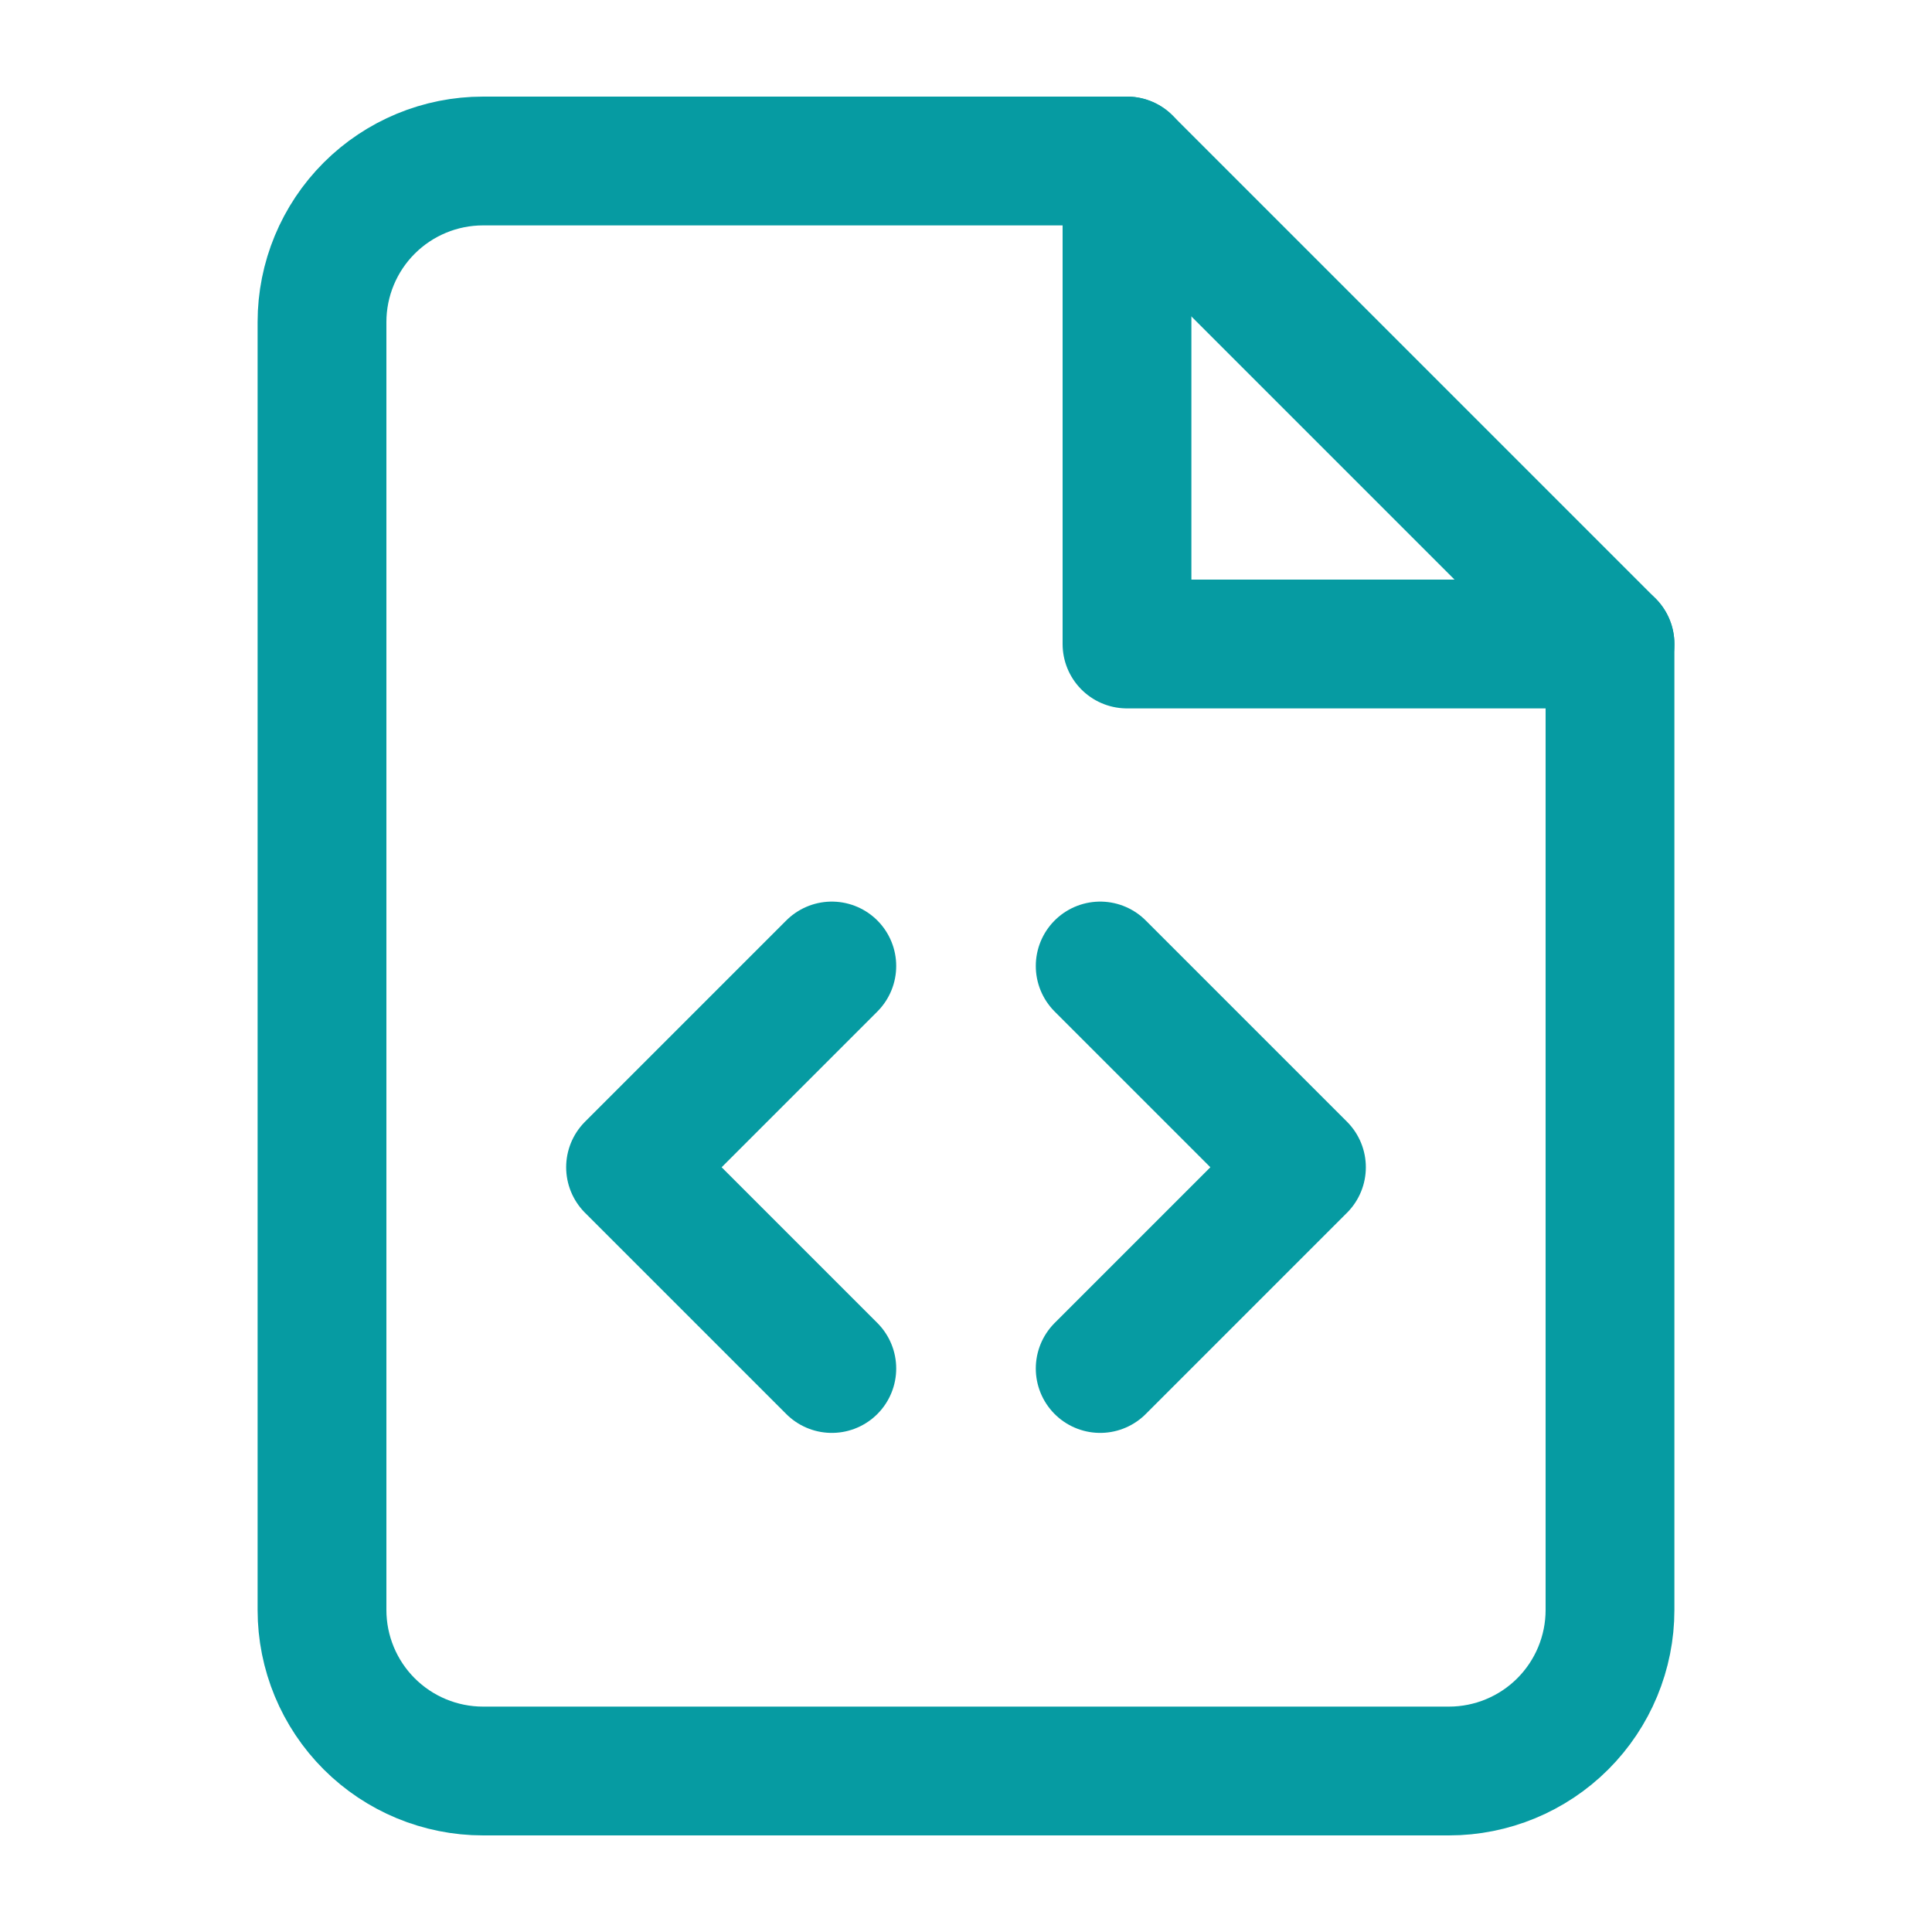 <svg width="24" height="24" viewBox="0 0 24 24" fill="none" xmlns="http://www.w3.org/2000/svg">
<path d="M14 2H6C5.47 2 4.961 2.211 4.586 2.586C4.211 2.961 4 3.47 4 4V20C4 20.53 4.211 21.039 4.586 21.414C4.961 21.789 5.47 22 6 22H18C18.53 22 19.039 21.789 19.414 21.414C19.789 21.039 20 20.53 20 20V8L14 2Z" stroke="#069BA2" stroke-width="1.6" stroke-linecap="round" stroke-linejoin="round"/>
<path d="M13.667 17L16.167 14.5L13.667 12" stroke="#069BA2" stroke-width="1.6" stroke-linecap="round" stroke-linejoin="round"/>
<path d="M10.333 12L7.833 14.5L10.333 17" stroke="#069BA2" stroke-width="1.6" stroke-linecap="round" stroke-linejoin="round"/>
<path d="M14 2V8H20" stroke="#069BA2" stroke-width="1.6" stroke-linecap="round" stroke-linejoin="round"/>
</svg>
